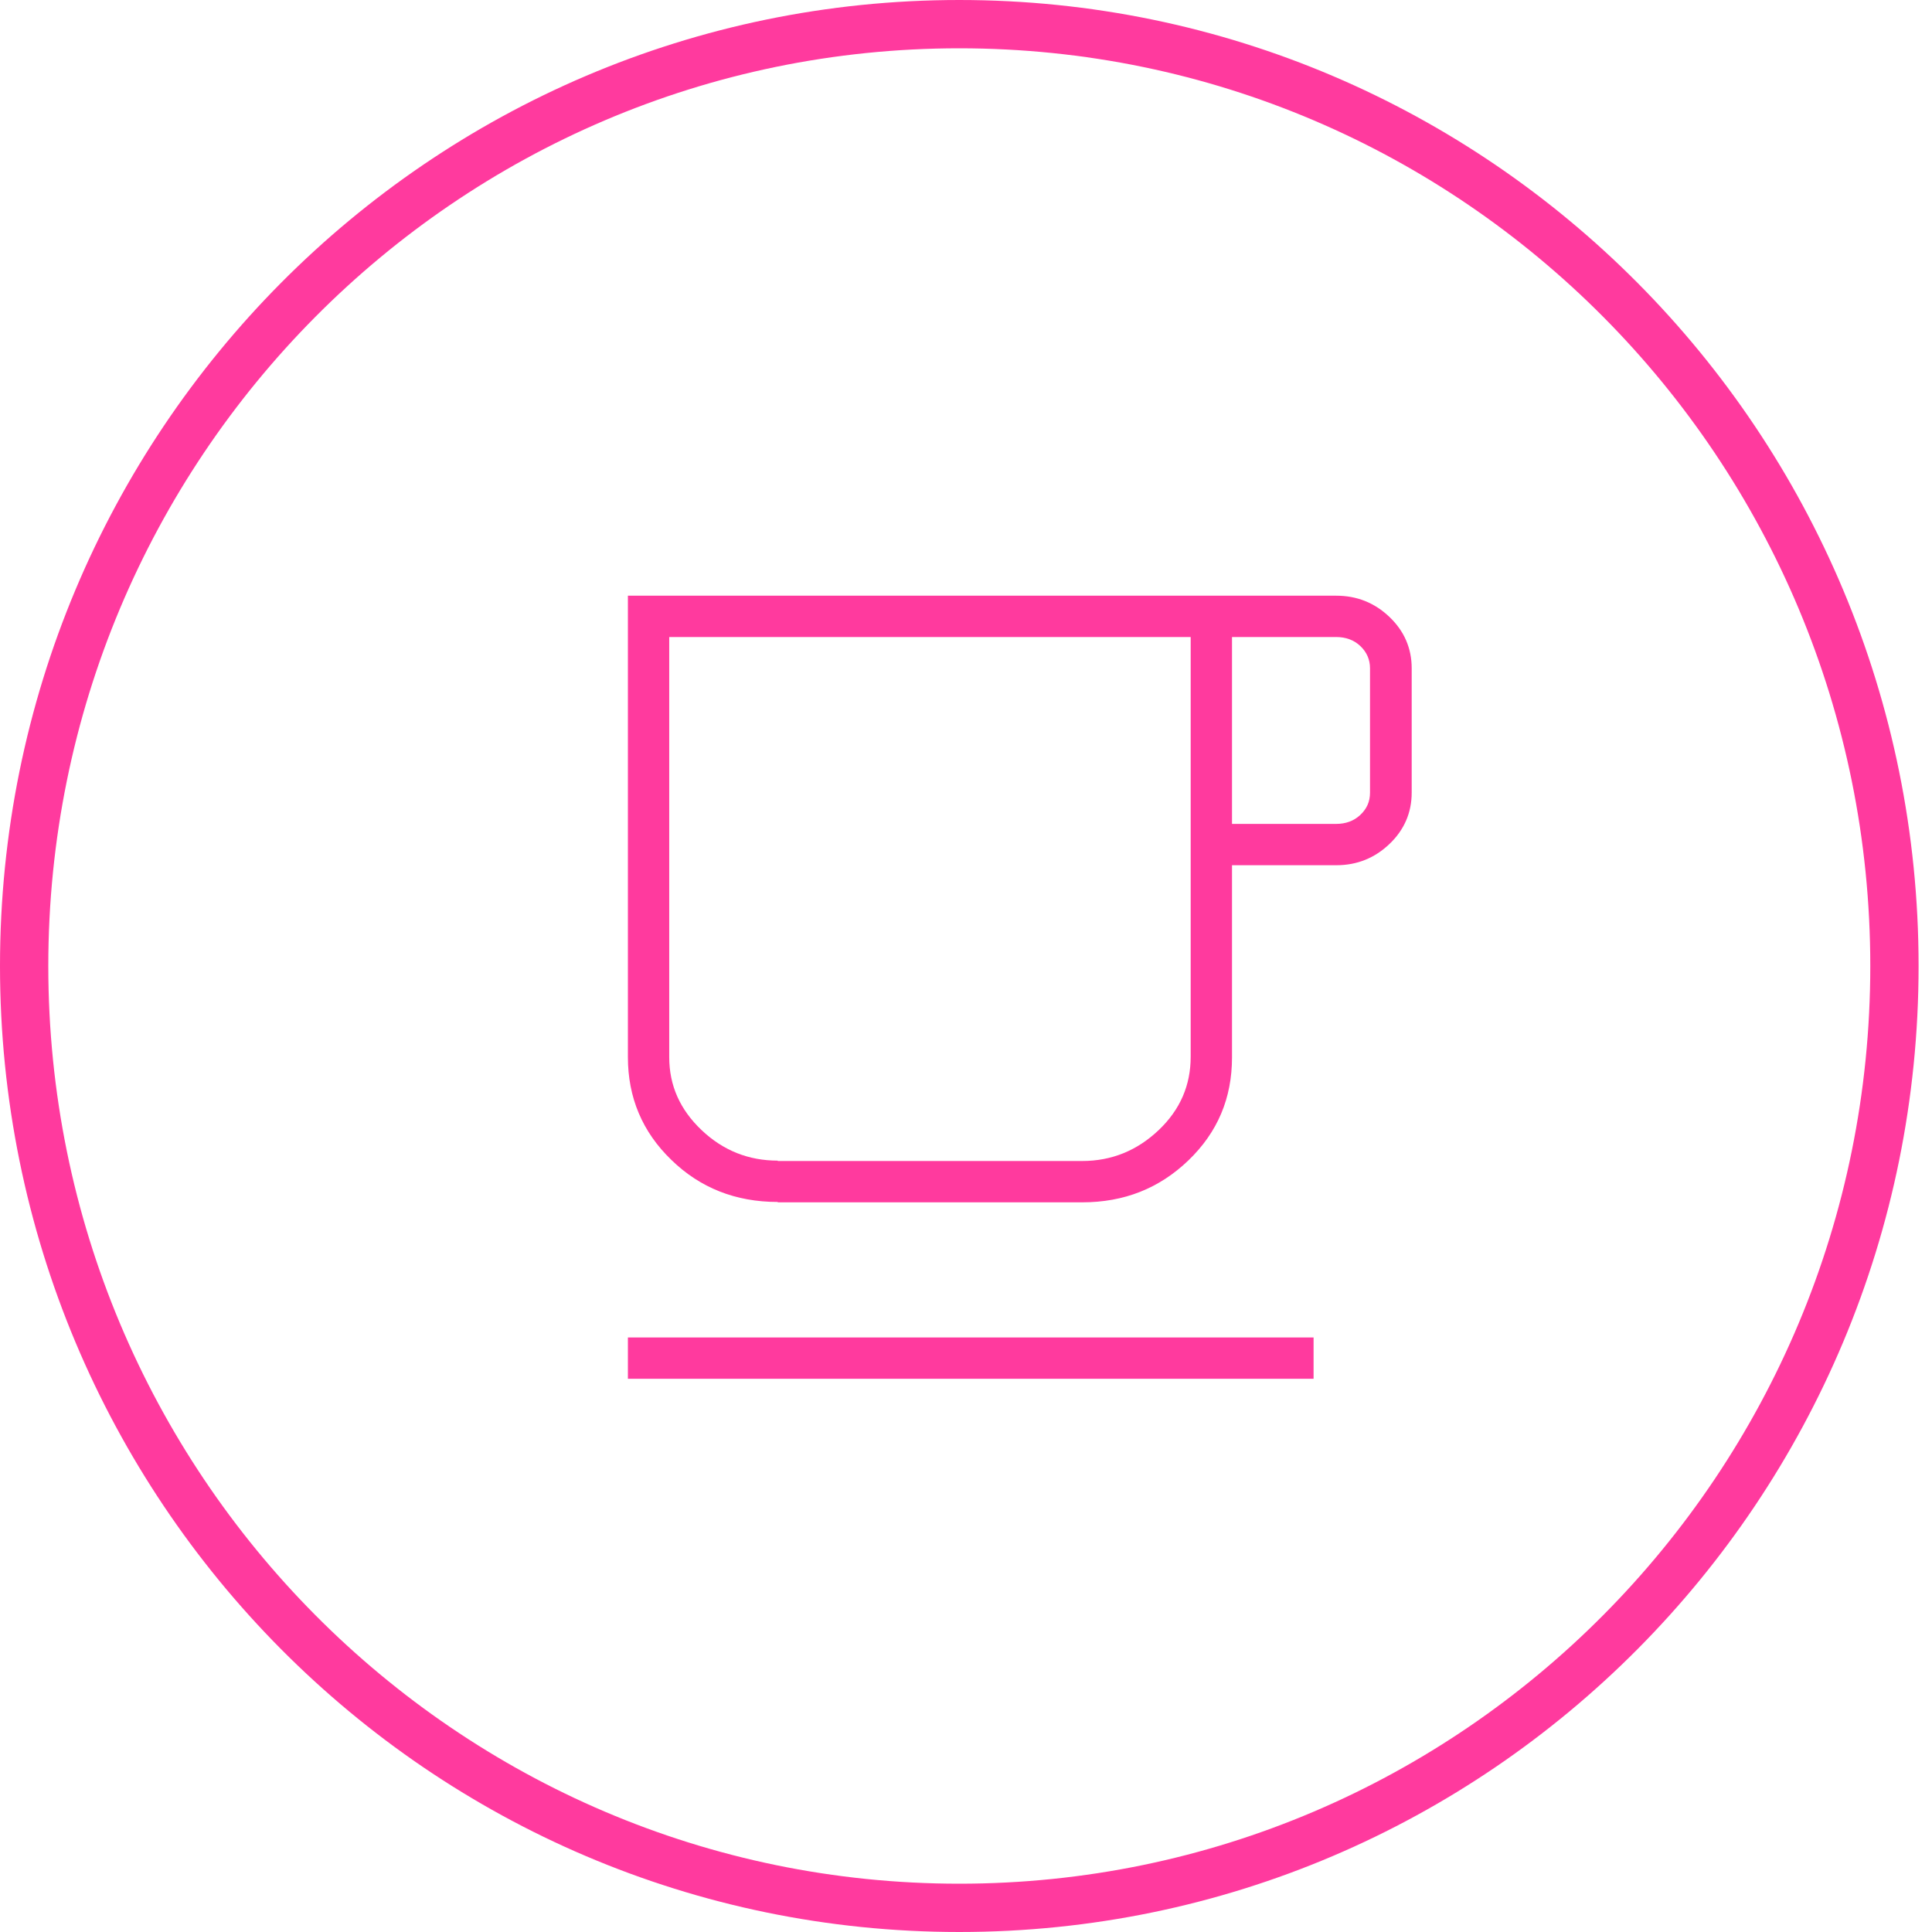 <svg width="120" height="120" viewBox="0 0 120 120" fill="none" xmlns="http://www.w3.org/2000/svg">
<path d="M117.667 60C117.667 92.319 91.652 118.5 59.583 118.5C27.515 118.5 1.5 92.319 1.5 60C1.5 27.681 27.515 1.5 59.583 1.5C91.652 1.5 117.667 27.681 117.667 60Z" stroke="#FF3A9E" stroke-width="3"/>
<path d="M76.522 51.174H82.996C83.576 51.174 84.089 50.995 84.491 50.616C84.893 50.237 85.094 49.79 85.094 49.232V41.509C85.094 40.973 84.893 40.505 84.491 40.125C84.089 39.745 83.576 39.567 82.996 39.567H76.522V51.152V51.174ZM48.308 72.112H67.214C69.045 72.112 70.629 71.464 71.969 70.192C73.308 68.92 73.955 67.402 73.955 65.638V39.567H41.567V65.661C41.567 67.424 42.237 68.92 43.576 70.192C44.915 71.464 46.5 72.089 48.308 72.089M48.308 74.656C45.696 74.656 43.487 73.786 41.701 72.045C39.893 70.304 39 68.161 39 65.661V37H82.996C84.29 37 85.384 37.446 86.299 38.317C87.214 39.188 87.683 40.259 87.683 41.509V49.232C87.683 50.482 87.214 51.554 86.299 52.424C85.384 53.295 84.29 53.741 82.996 53.741H76.522V65.683C76.522 68.205 75.629 70.326 73.821 72.067C72.013 73.808 69.826 74.679 67.214 74.679H48.308V74.656ZM39 83.071H81.589V85.638H39V83.071Z" fill="#FF3A9E"/>
</svg>
